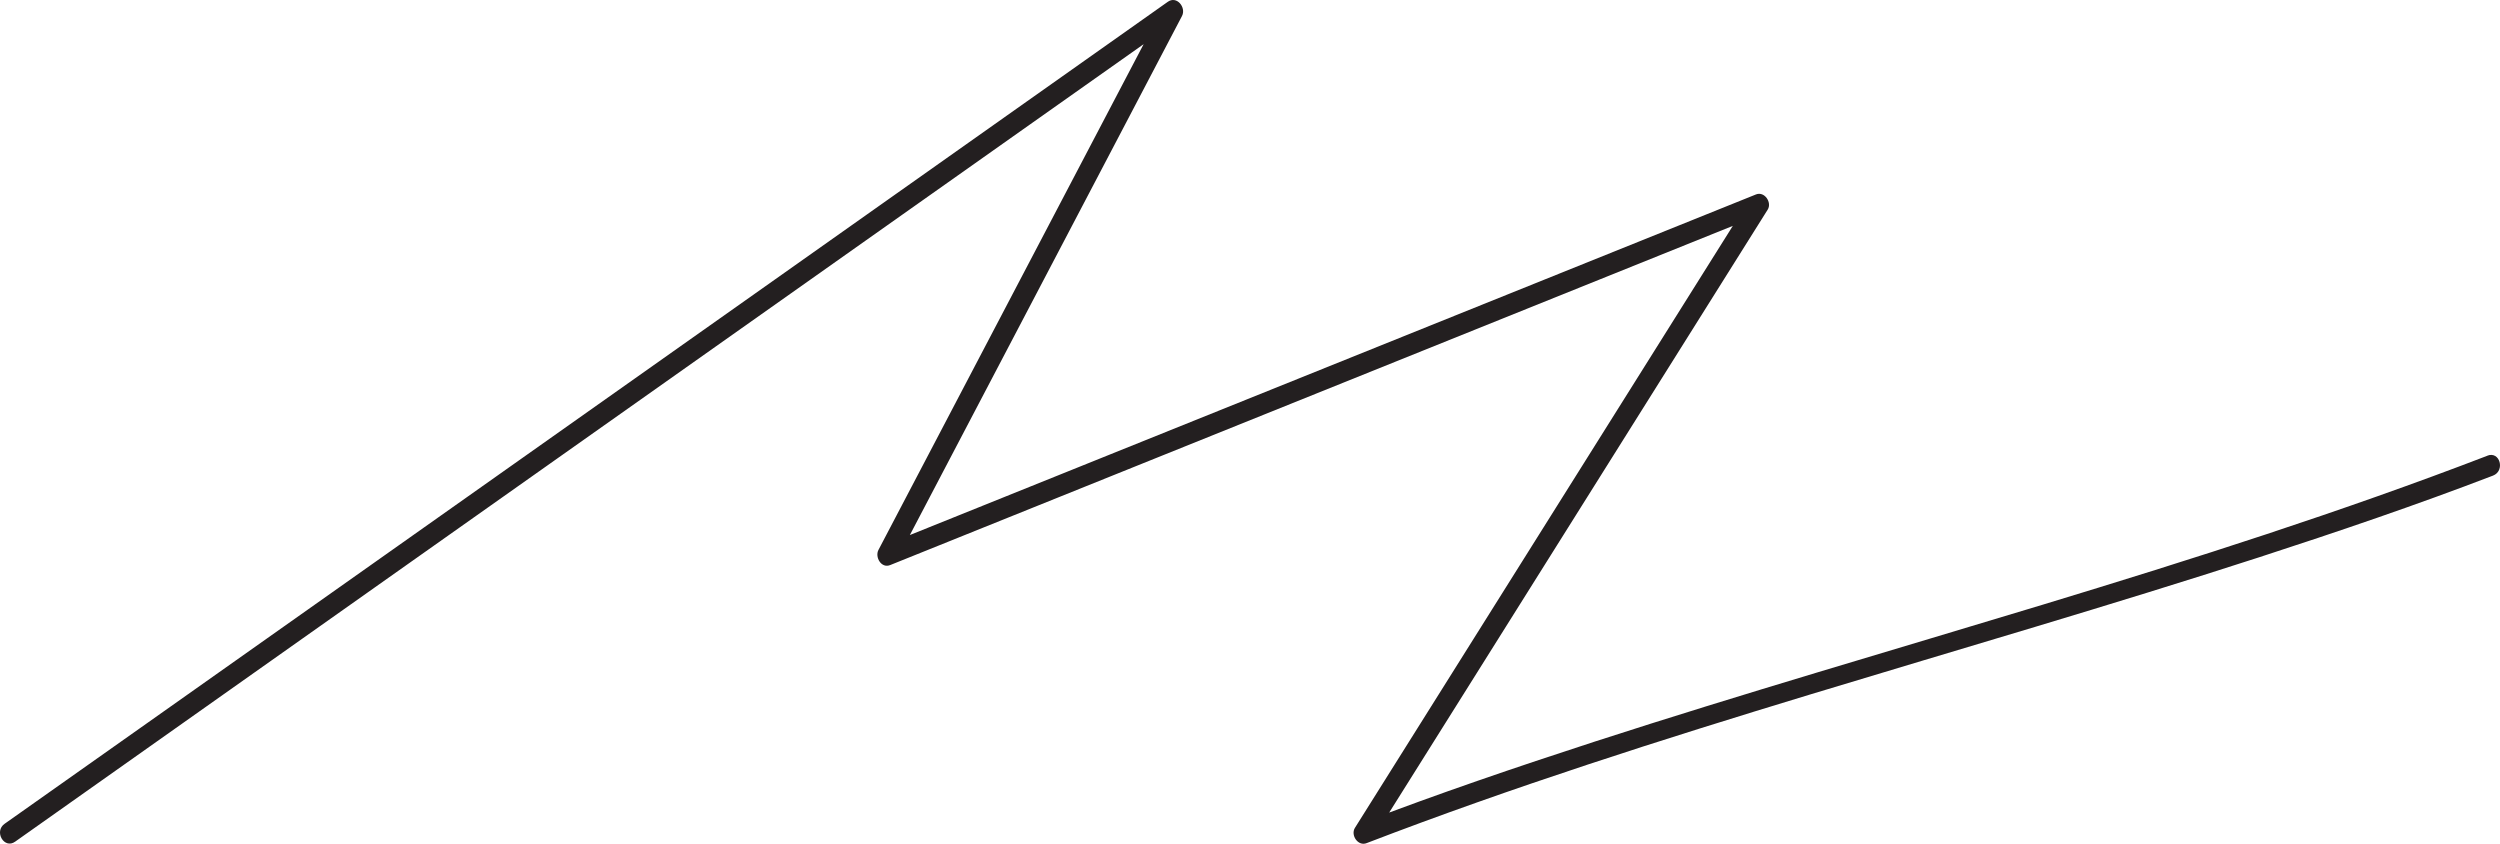 <svg width="80" height="27" viewBox="0 0 80 27" fill="none" xmlns="http://www.w3.org/2000/svg">
<path d="M79.6 14.582C70.272 18.168 60.532 20.651 51.029 23.732C48.516 24.549 46.017 25.399 43.559 26.341L43.937 26.826C48.145 20.12 52.359 13.414 56.567 6.707C56.709 6.482 56.466 6.11 56.189 6.223C46.895 9.961 37.608 13.706 28.314 17.444L28.692 17.929C31.738 12.125 34.778 6.322 37.824 0.512C37.966 0.24 37.655 -0.152 37.365 0.061C33.184 3.016 28.996 5.977 24.815 8.932C18.122 13.659 11.428 18.393 4.735 23.121C3.208 24.203 1.675 25.286 0.148 26.361C-0.203 26.607 0.135 27.185 0.486 26.932C4.667 23.978 8.855 21.016 13.036 18.061C19.729 13.334 26.423 8.6 33.116 3.872C34.643 2.79 36.176 1.707 37.703 0.632L37.243 0.18C34.197 5.984 31.157 11.787 28.111 17.597C27.99 17.823 28.199 18.201 28.489 18.081C37.783 14.343 47.071 10.598 56.365 6.86L55.986 6.375C51.779 13.082 47.564 19.788 43.356 26.494C43.214 26.727 43.457 27.092 43.734 26.979C53.062 23.393 62.802 20.91 72.305 17.829C74.817 17.012 77.317 16.163 79.775 15.22C80.174 15.067 79.998 14.423 79.593 14.582H79.6Z" fill="#231F20"/>
</svg>
